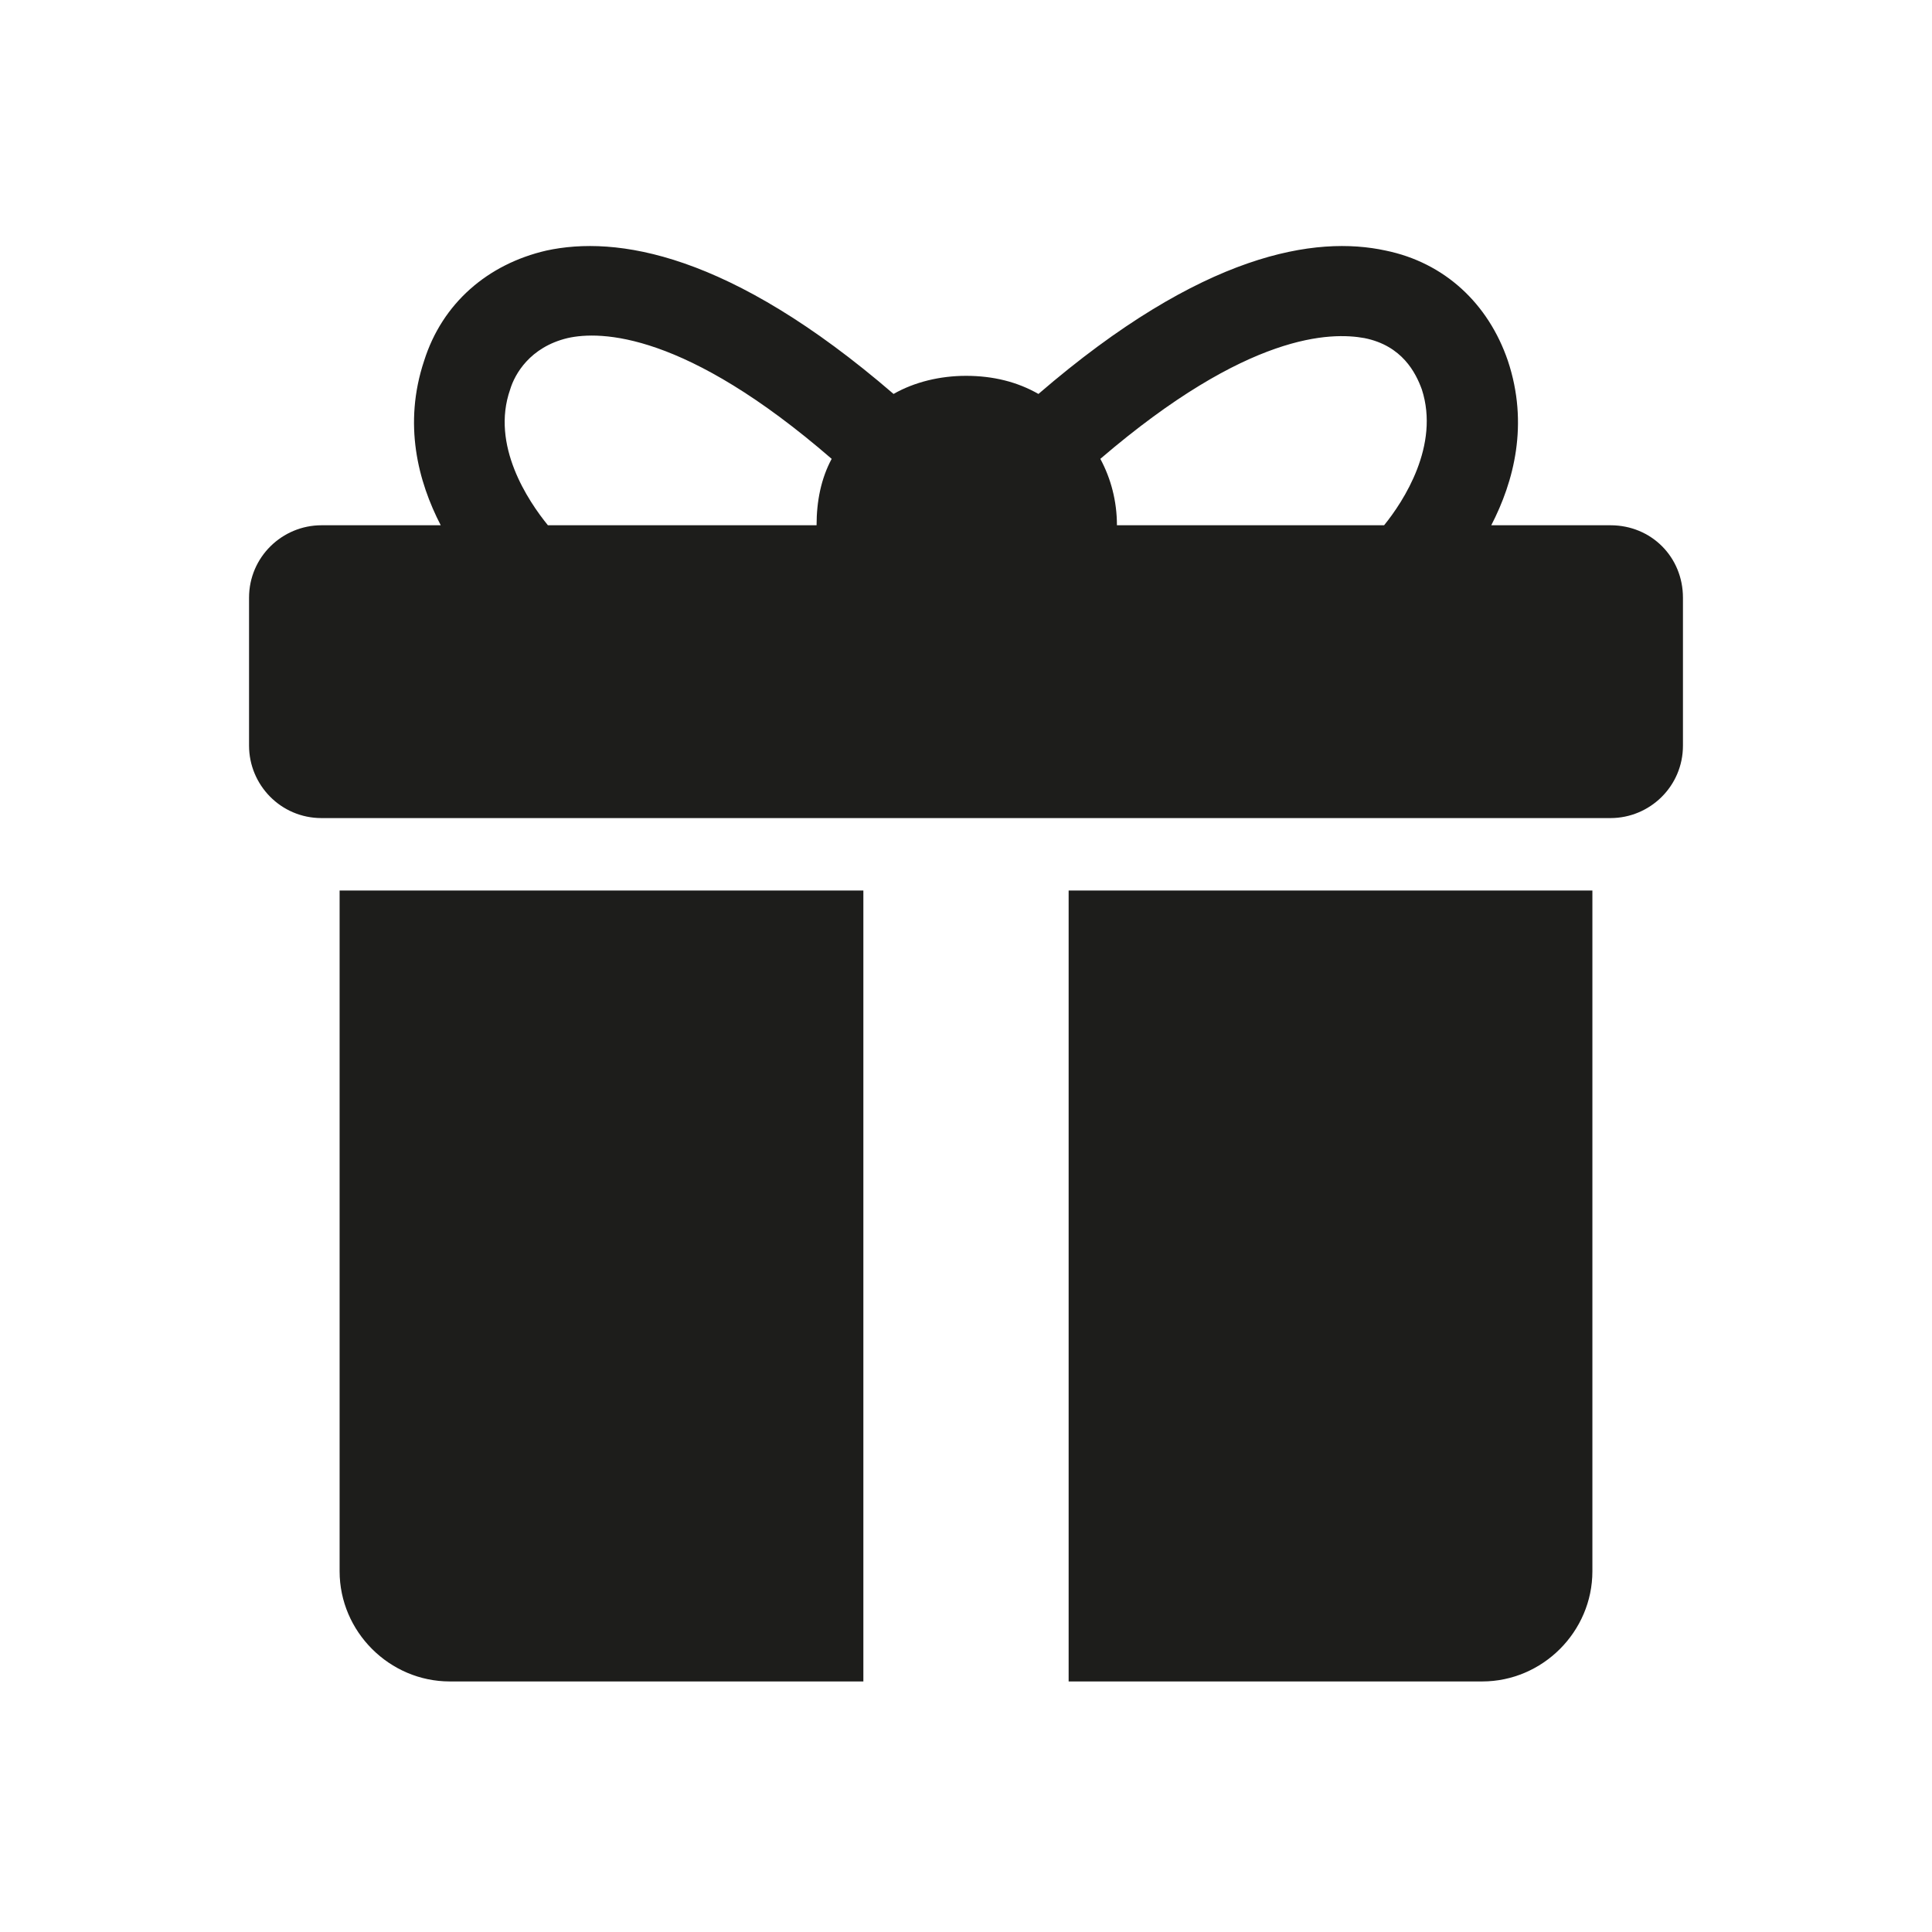 <?xml version="1.0" encoding="utf-8"?>
<!-- Generator: Adobe Illustrator 24.1.1, SVG Export Plug-In . SVG Version: 6.00 Build 0)  -->
<svg version="1.1" id="garanzia" xmlns="http://www.w3.org/2000/svg" xmlns:xlink="http://www.w3.org/1999/xlink" x="0px" y="0px"
	 viewBox="0 0 128 128" style="enable-background:new 0 0 128 128;" xml:space="preserve">
<style type="text/css">
	.st0{fill:#1D1D1B;}
</style>
<g>
	<path class="st0" d="M106.7,34.8h-7.9c1.5-2.9,2.5-6.7,1.1-10.9c-1.3-3.8-4.2-6.5-8.1-7.3c-4.6-1-12.1,0.1-23,9.5
		c-1.4-0.8-3-1.2-4.8-1.2c-1.7,0-3.4,0.4-4.8,1.2c-10.9-9.4-18.4-10.5-23-9.5c-3.9,0.9-6.9,3.5-8.1,7.3c-1.4,4.2-0.4,8,1.1,10.9
		h-7.9c-2.6,0-4.8,2.1-4.8,4.8v9.8c0,2.6,2.1,4.8,4.8,4.8h85.4c2.6,0,4.8-2.1,4.8-4.8v-9.8C111.5,36.9,109.4,34.8,106.7,34.8z
		 M36.3,34.8c-1.3-1.6-3.8-5.3-2.5-9c0.3-1,1.3-2.8,3.8-3.4c2.2-0.5,7.8-0.4,17.5,8c-0.7,1.3-1,2.8-1,4.4H36.3z M72.9,30.4
		c9.8-8.4,15.3-8.4,17.5-8c2.5,0.5,3.4,2.3,3.8,3.4c1.2,3.7-1.2,7.4-2.5,9H74C74,33.2,73.6,31.7,72.9,30.4z"/>
	<path class="st0" d="M22.5,104.1c0,4,3.3,7.3,7.3,7.3h27.4V59H22.5V104.1z"/>
	<path class="st0" d="M70.8,111.4h27.4c4,0,7.3-3.3,7.3-7.3V59H70.8V111.4z"/>
</g>
</svg>
